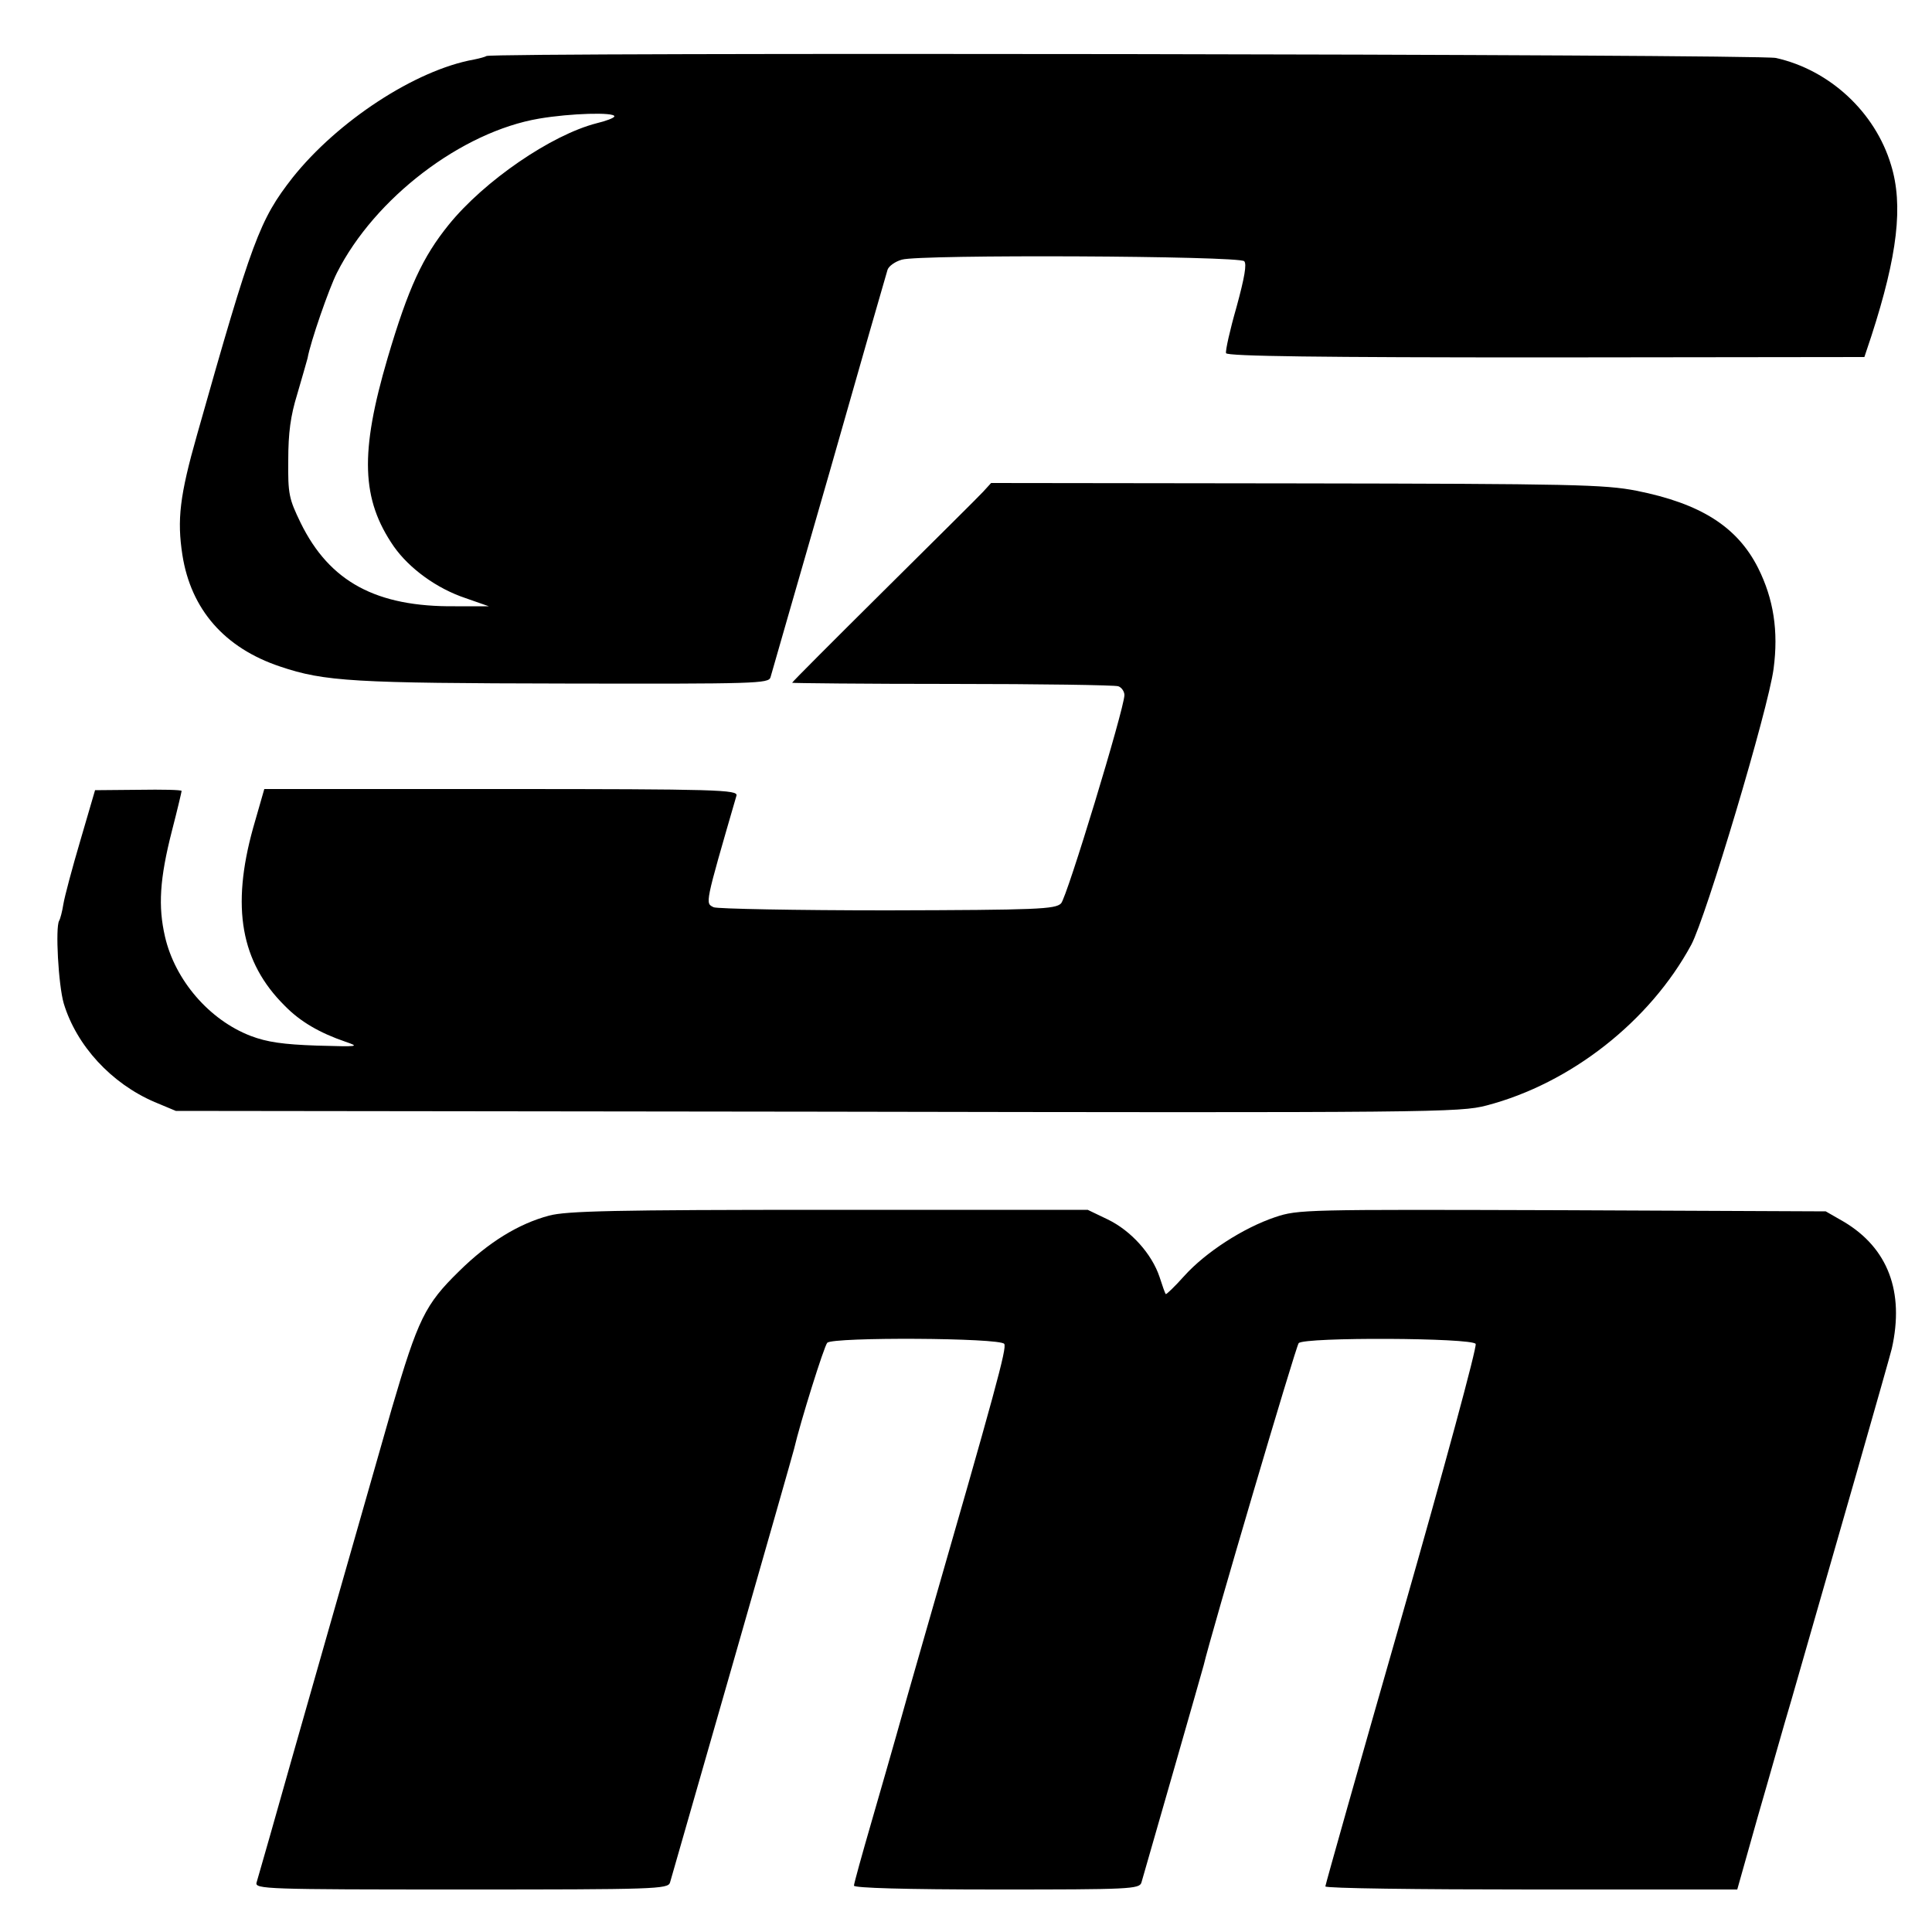 <?xml version="1.0" standalone="no"?>
<!DOCTYPE svg PUBLIC "-//W3C//DTD SVG 20010904//EN"
 "http://www.w3.org/TR/2001/REC-SVG-20010904/DTD/svg10.dtd">
<svg version="1.0" xmlns="http://www.w3.org/2000/svg"
 width="500pt" height="500pt" viewBox="0 0 500 500"
 preserveAspectRatio="xMidYMid meet">
<g transform="translate(0,500) scale(0.1,-0.1)"
fill="#000000" stroke="none">
<path d="M1259 4855 c-3 -2 -17 -6 -32 -9 -152 -27 -354 -160 -470 -306 -85
-109 -104 -159 -247 -665 -45 -158 -52 -220 -38 -311 22 -141 109 -241 253
-289 115 -39 193 -43 737 -44 495 -1 527 0 532 16 3 10 71 248 152 528 80 281
148 518 151 527 3 9 19 21 37 26 45 14 872 10 886 -4 7 -7 1 -42 -20 -119 -17
-59 -29 -113 -27 -119 3 -8 245 -11 828 -11 l824 1 18 54 c68 210 83 339 51
443 -41 137 -159 246 -298 277 -45 10 -3327 15 -3337 5z m331 -156 c0 -4 -21
-12 -46 -18 -117 -30 -291 -149 -383 -263 -67 -83 -104 -162 -158 -345 -72
-245 -68 -365 16 -487 40 -57 111 -109 186 -134 l60 -21 -87 0 c-204 -2 -325
63 -400 216 -30 62 -33 74 -32 162 0 71 6 115 23 170 12 41 24 83 27 94 7 41
56 182 76 221 98 194 323 365 523 399 82 14 195 17 195 6z"/>
<path d="M2544 3727 c-11 -12 -127 -127 -257 -256 -130 -129 -237 -236 -237
-238 0 -1 186 -3 414 -3 228 0 421 -3 430 -6 9 -3 16 -14 16 -23 -1 -37 -149
-524 -164 -539 -15 -15 -60 -17 -449 -18 -238 0 -440 4 -450 8 -22 11 -24 3
59 289 4 15 -48 17 -609 17 l-613 0 -29 -101 c-57 -205 -32 -347 82 -460 40
-41 90 -70 157 -93 38 -13 34 -13 -74 -10 -87 3 -129 9 -171 25 -107 41 -196
144 -222 257 -18 78 -14 149 18 274 14 54 25 101 25 103 0 3 -50 4 -112 3
l-112 -1 -38 -130 c-21 -71 -41 -146 -44 -165 -3 -19 -8 -38 -11 -43 -10 -17
-2 -166 12 -214 33 -109 123 -207 235 -255 l55 -23 1660 -2 c1597 -3 1663 -2
1732 16 218 57 423 218 530 416 38 71 199 609 213 714 13 98 0 181 -40 261
-54 107 -149 167 -315 200 -82 16 -164 18 -880 19 l-790 1 -21 -23z"/>
<path d="M1421 1854 c-79 -21 -157 -69 -233 -144 -88 -86 -106 -123 -174 -355
-36 -126 -289 -1011 -315 -1105 -17 -58 -32 -113 -35 -122 -5 -17 25 -18 530
-18 501 0 535 1 540 18 12 41 318 1108 321 1122 16 69 78 267 86 275 15 15
448 13 458 -3 7 -11 -22 -117 -205 -752 -31 -107 -64 -224 -74 -260 -10 -36
-39 -136 -64 -223 -25 -86 -46 -162 -46 -167 0 -6 132 -10 369 -10 343 0 370
1 375 18 20 69 158 550 161 562 19 81 239 827 246 834 15 16 449 14 458 -2 4
-7 -82 -324 -191 -705 -109 -380 -198 -695 -198 -699 0 -5 240 -8 533 -8 l533
0 53 188 c30 103 68 239 87 302 102 354 255 888 260 910 33 147 -10 260 -124
328 l-47 27 -682 3 c-667 2 -683 2 -743 -18 -83 -28 -180 -91 -235 -152 -25
-28 -47 -49 -48 -47 -2 2 -9 22 -16 44 -20 60 -74 120 -134 149 l-52 25 -670
0 c-557 0 -679 -3 -724 -15z"/>
</g>
</svg>
